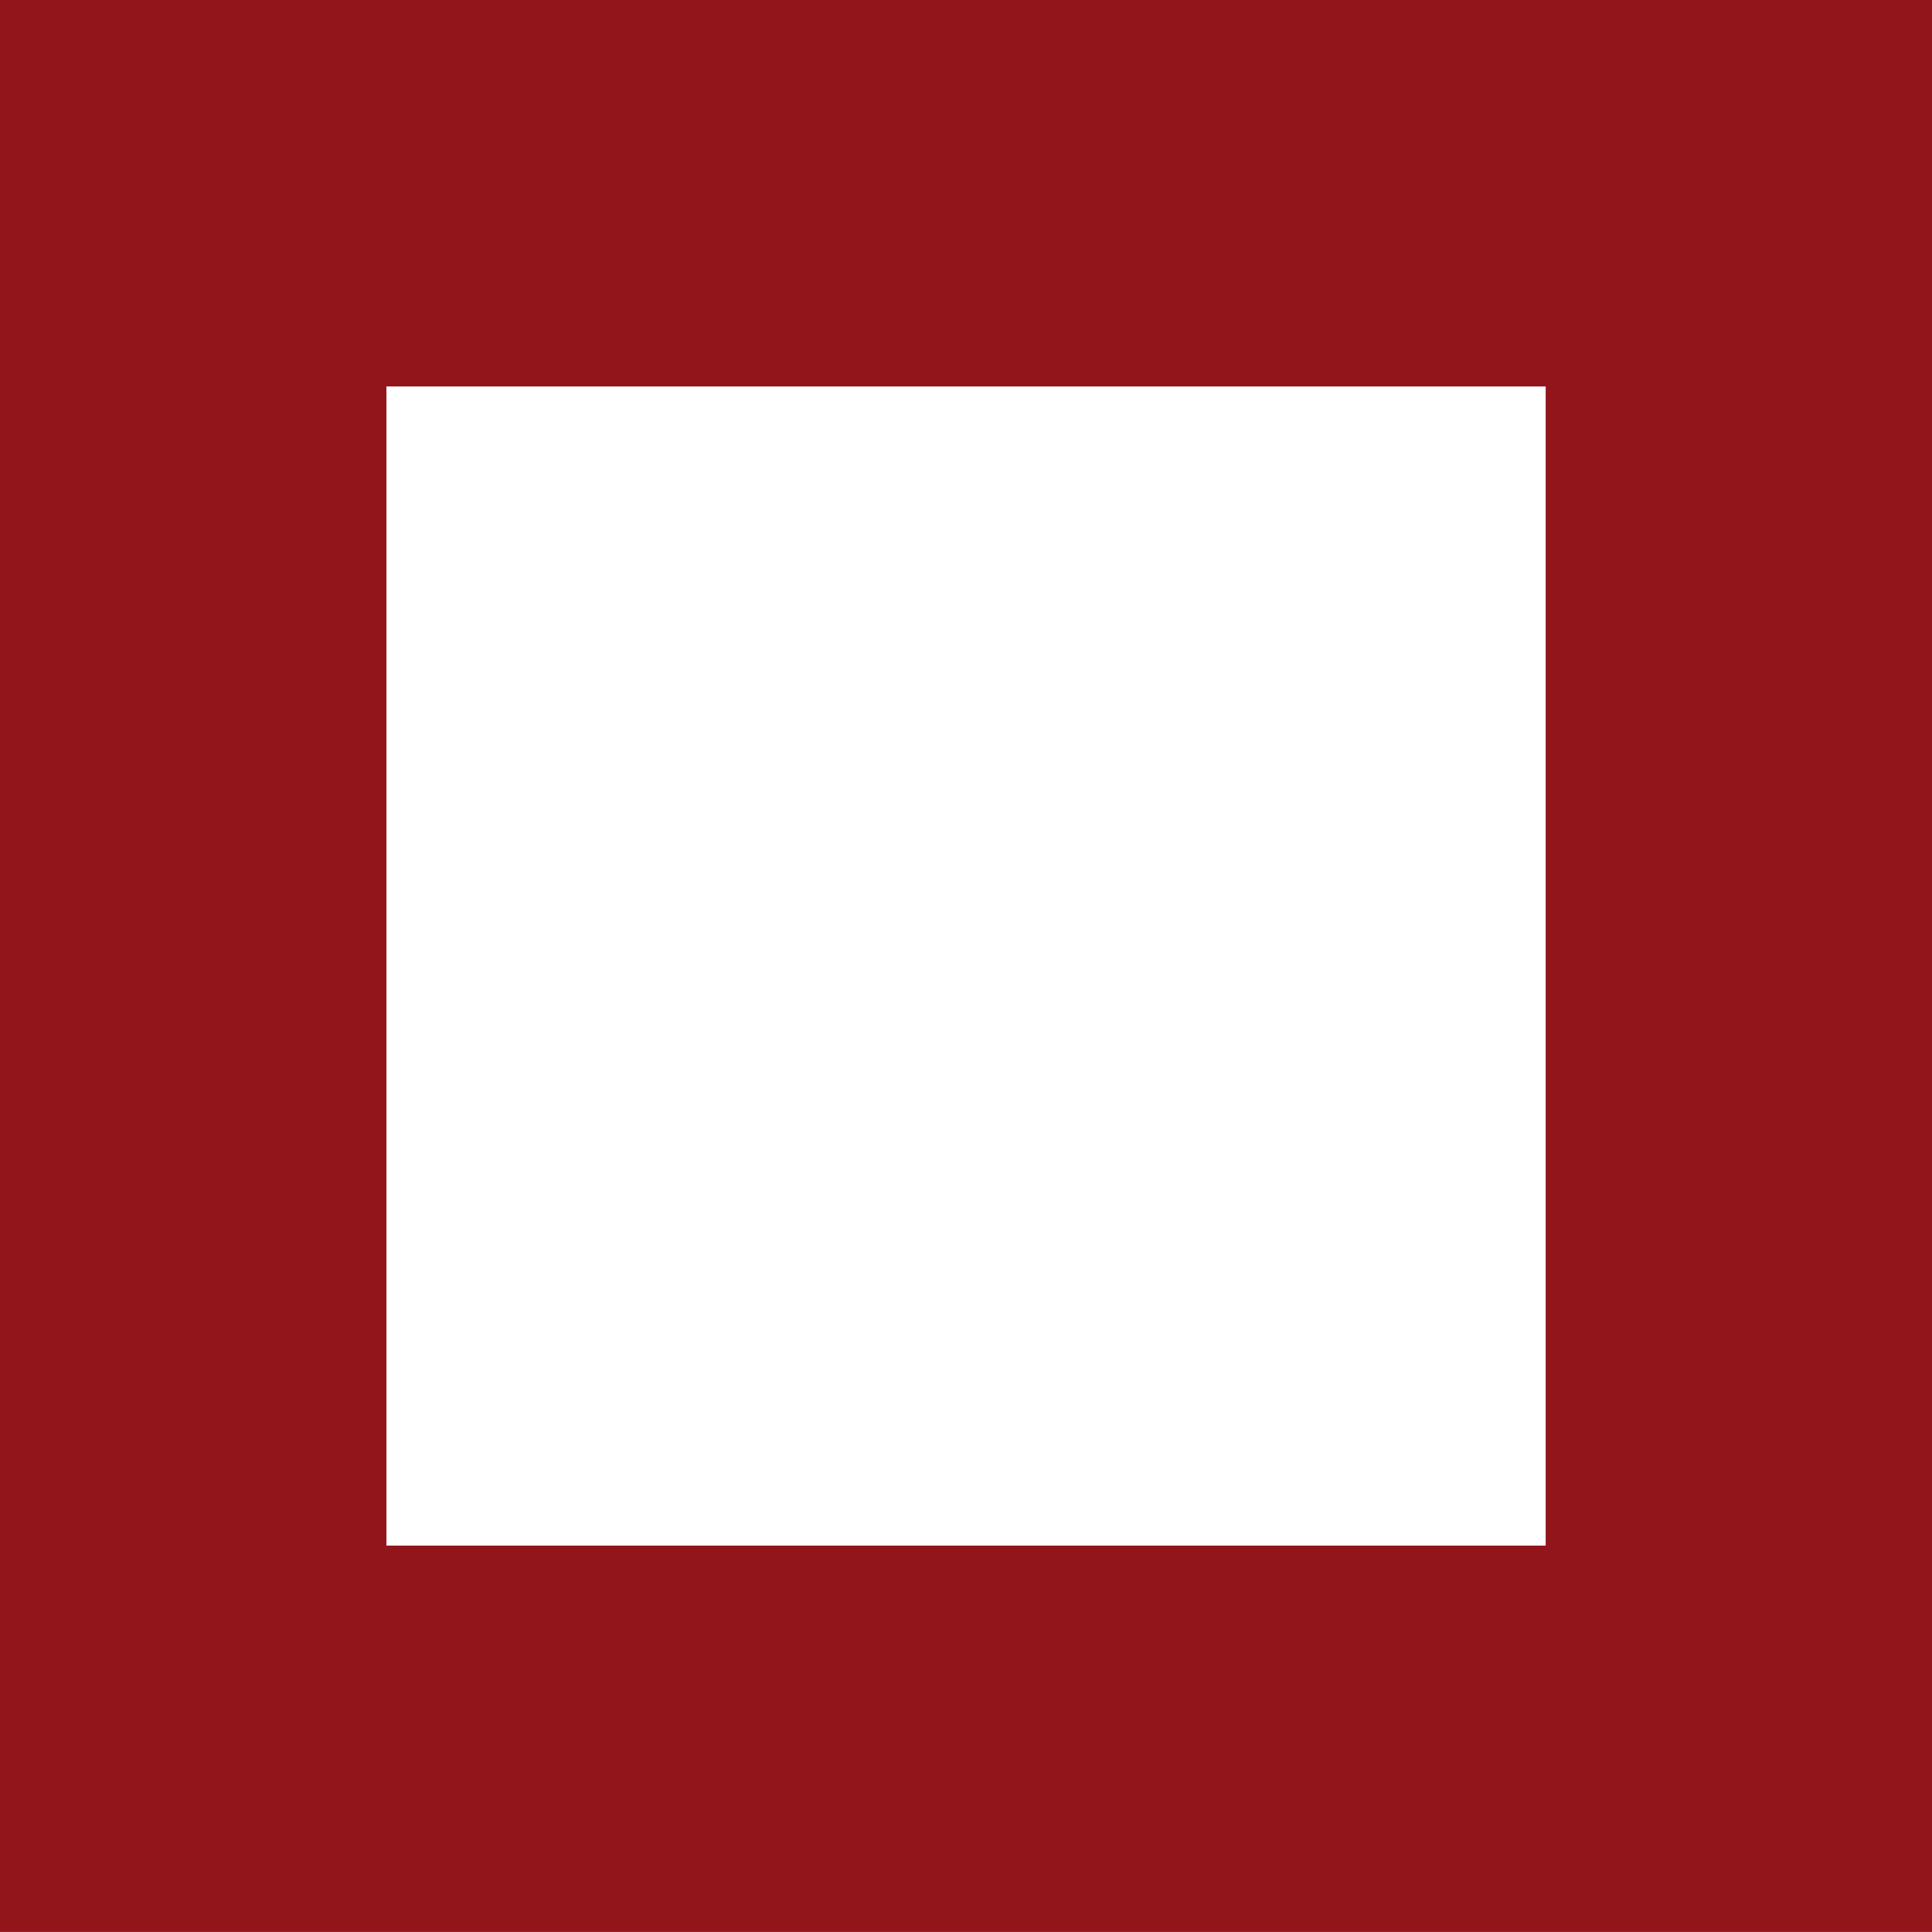 <svg xmlns="http://www.w3.org/2000/svg" width="57.212" height="57.212" viewBox="0 0 57.212 57.212">
  <path id="Caminho_20" data-name="Caminho 20" d="M367.187,404.66h34.329V370.334H367.187V404.66ZM355.744,416.1V358.89h57.212V416.1Z" transform="translate(-355.744 -358.89)" fill="#93151c"/>
</svg>
